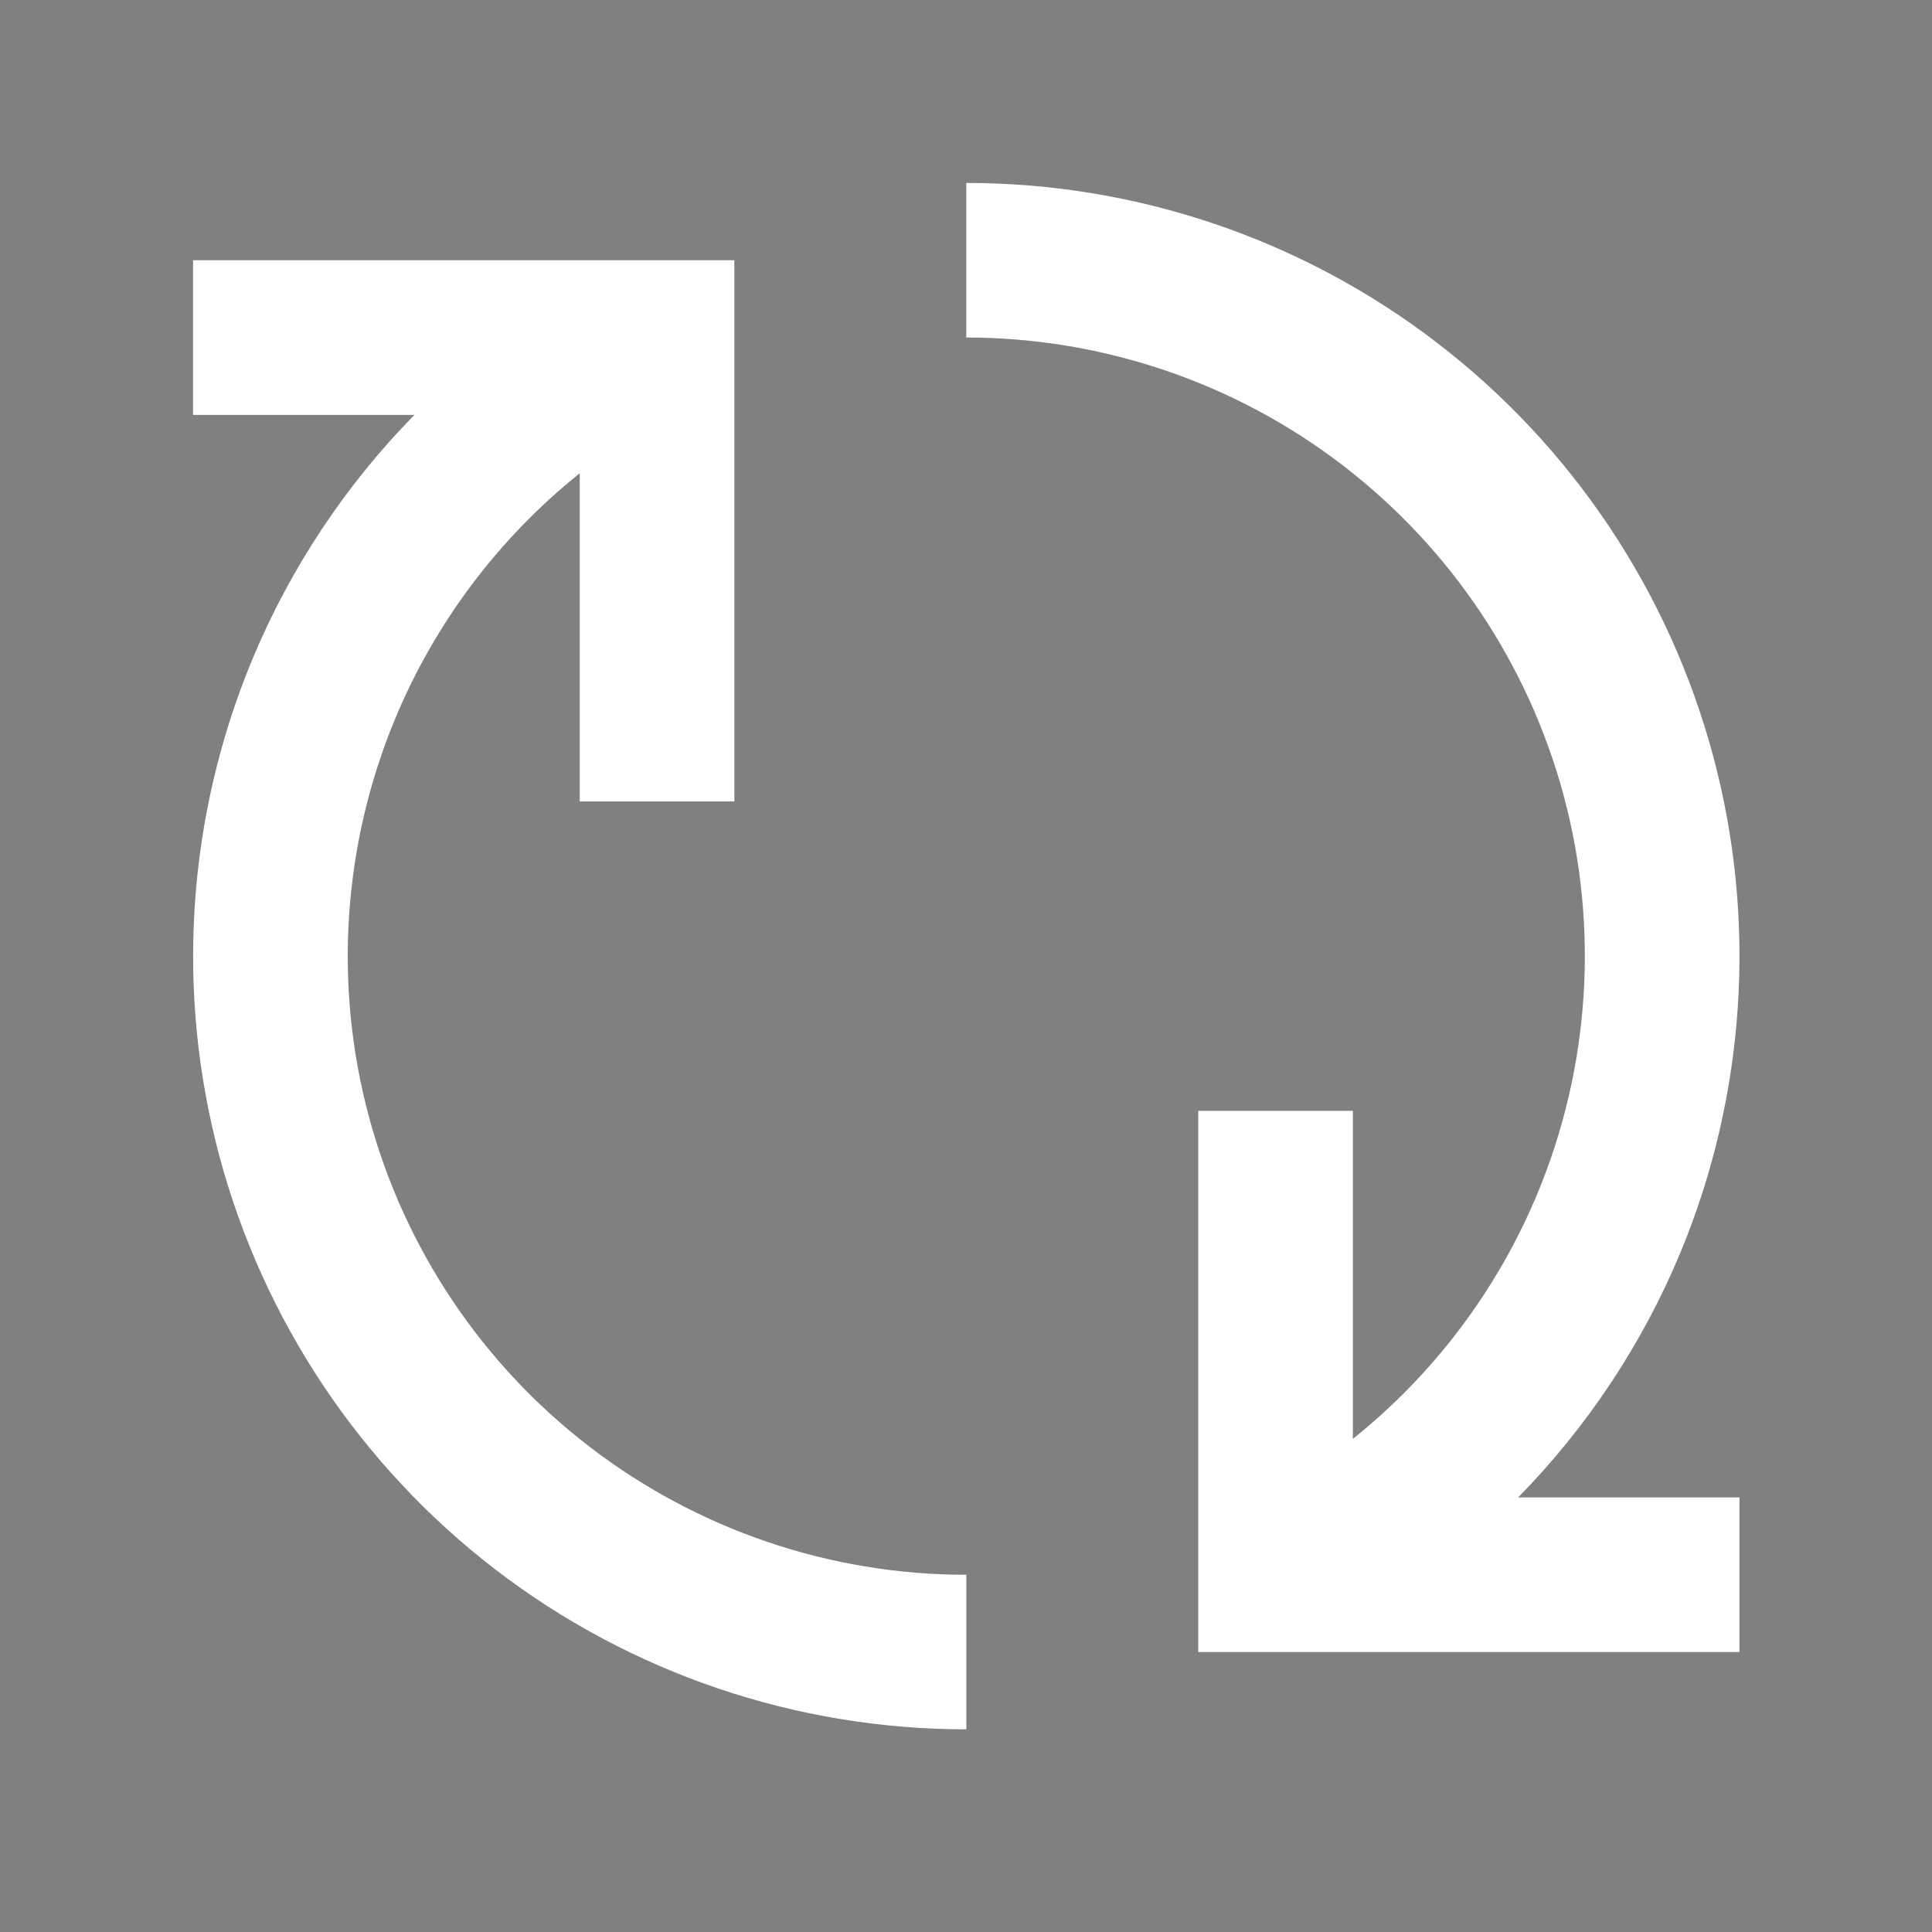 <svg width="29" height="29" viewBox="0 0 29 29" fill="none" xmlns="http://www.w3.org/2000/svg">
<rect x="0" y="0" width="29" height="29" fill="#808080" stroke="none"/>
<g opacity="0.01">
<rect width="1.161" height="1.161" transform="translate(4.059 13.191)" fill="#1434CB"/>
</g>
<path d="M11.023 12.03H8.702V7.104C7.487 8.078 6.529 9.346 5.927 10.799C5.145 12.687 5.007 14.782 5.536 16.756C6.065 18.73 7.231 20.475 8.853 21.719C10.474 22.963 12.461 23.638 14.505 23.638V25.958C11.95 25.958 9.466 25.116 7.439 23.561C5.413 22.005 3.955 19.824 3.294 17.356C2.633 14.889 2.805 12.271 3.782 9.911C4.355 8.53 5.186 7.282 6.22 6.228H2.898V3.906H11.023V12.03ZM14.504 2.746C17.058 2.746 19.543 3.588 21.569 5.144C23.596 6.699 25.053 8.88 25.715 11.348C26.376 13.815 26.204 16.433 25.227 18.793C24.654 20.175 23.822 21.422 22.788 22.477H26.11V24.798H17.986V16.674H20.307V21.598C21.522 20.625 22.48 19.357 23.082 17.905C23.864 16.017 24.002 13.922 23.473 11.948C22.944 9.974 21.777 8.229 20.156 6.985C18.535 5.741 16.548 5.067 14.504 5.066V2.746Z" fill="white"/>
</svg>
